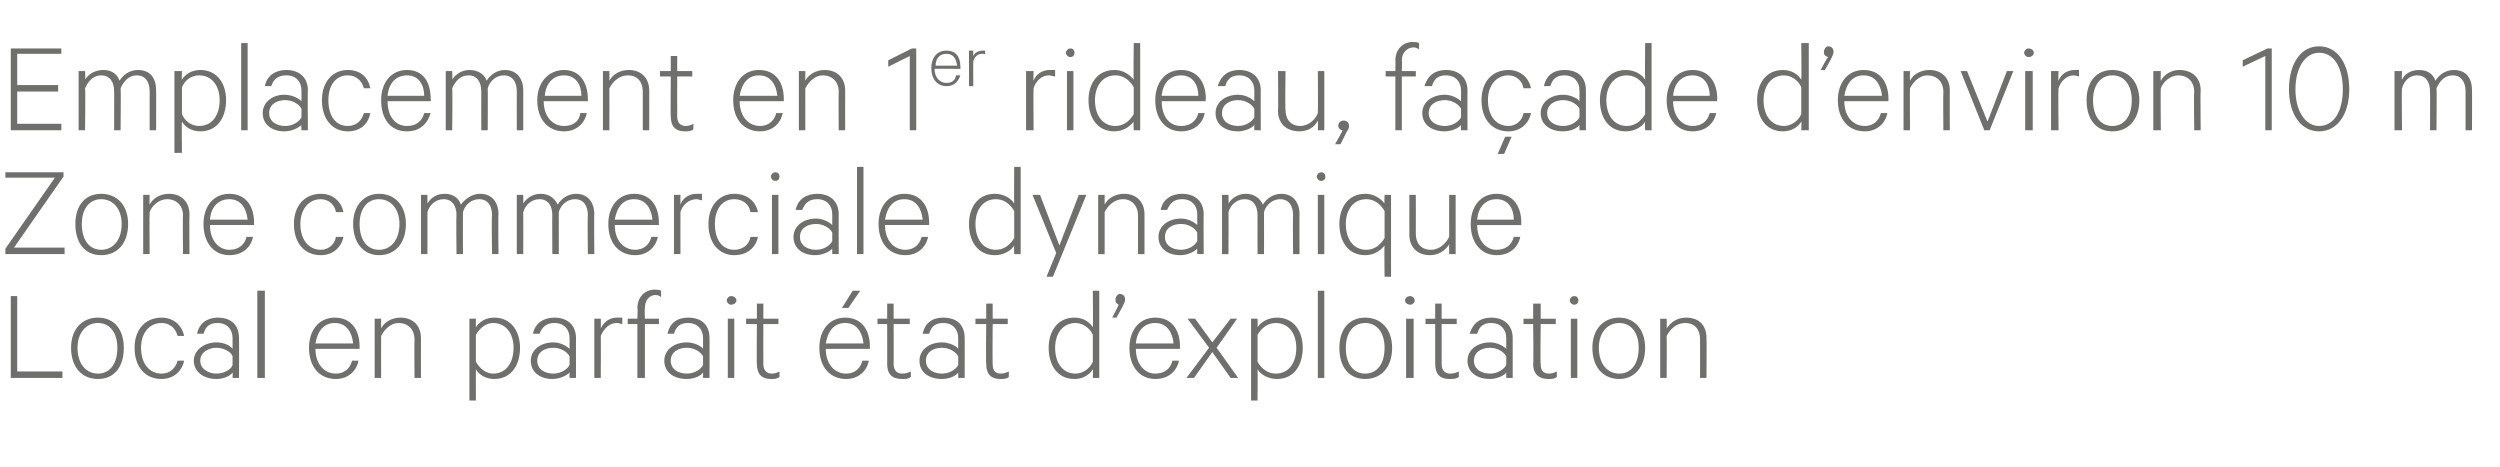 <?xml version="1.0" standalone="no"?><!DOCTYPE svg PUBLIC "-//W3C//DTD SVG 1.1//EN" "http://www.w3.org/Graphics/SVG/1.1/DTD/svg11.dtd"><svg xmlns="http://www.w3.org/2000/svg" version="1.1" width="232.2px" height="43.4px" viewBox="0 -4 232.2 43.4" style="top:-4px"><desc>Emplacement en 1er rideau, fa ade d’environ 10 m Zone commerciale dynamique Local en parfait tat d’exploitation</desc><defs/><g id="Polygon63391"><path d="m1 23.5l.6 0l0 7l4.2 0l0 .6l-4.8 0l0-7.6zm8.1 7.7c-1.5 0-2.5-1.1-2.5-2.9c0-1.7 1-2.8 2.5-2.8c1.5 0 2.4 1.1 2.4 2.8c0 1.8-.9 2.9-2.4 2.9zm0-5.2c-1.1 0-1.9.9-1.9 2.3c0 1.5.8 2.4 1.9 2.4c1.1 0 1.8-.9 1.8-2.4c0-1.4-.7-2.3-1.8-2.3zm5.9-.5c1.1 0 1.9.7 2.1 1.7c0 0-.6 0-.6 0c-.2-.7-.7-1.2-1.5-1.2c-1.1 0-1.9.9-1.9 2.3c0 1.5.8 2.4 1.9 2.4c.8 0 1.3-.5 1.5-1.2c0 0 .6 0 .6 0c-.2 1-1 1.7-2.1 1.7c-1.5 0-2.5-1.1-2.5-2.9c0-1.7 1-2.8 2.5-2.8zm6.6 5.6c0 0 .03-.5 0-.5c-.2.3-.8.6-1.5.6c-1.1 0-2.1-.6-2.1-1.7c0-1 1-1.7 2.1-1.7c.7 0 1.3.3 1.5.6c0 0 0-1 0-1c0-.8-.5-1.4-1.4-1.4c-.7 0-1.1.3-1.3 1c0 0-.6 0-.6 0c.2-1 1-1.5 1.9-1.5c1.3 0 2 .7 2 1.9c.02-.02 0 3.7 0 3.7l-.6 0zm0-2c-.1-.4-.8-.8-1.5-.8c-.7 0-1.5.4-1.5 1.2c0 .8.8 1.2 1.5 1.2c.7 0 1.4-.4 1.5-.8c0 0 0-.8 0-.8zm3 2l-.7 0l0-8.1l.7 0l0 8.1zm8.7-1.6c-.2 1-1 1.7-2.1 1.7c-1.5 0-2.5-1.1-2.5-2.9c0-1.6.9-2.8 2.4-2.8c1.5 0 2.3 1.1 2.3 2.7c0-.03 0 .2 0 .2c0 0-4.09 0-4.1 0c0 1.4.8 2.3 1.9 2.3c.7 0 1.3-.4 1.5-1.2c0 0 .6 0 .6 0zm-4-1.6c0 0 3.5 0 3.5 0c-.1-1-.6-1.9-1.7-1.9c-1 0-1.6.7-1.8 1.9zm5.5-2.3l.6 0c0 0-.01.86 0 .9c.3-.6 1-1 1.8-1c1.2 0 1.9.8 1.9 1.9c-.01.05 0 3.7 0 3.7l-.6 0c0 0-.03-3.56 0-3.6c0-.8-.5-1.5-1.5-1.5c-.7 0-1.3.6-1.6 1.2c-.01.04 0 3.9 0 3.9l-.6 0l0-5.5zm9.4 7.6l-.6 0l0-7.6l.6 0c0 0-.01.8 0 .8c.3-.5.9-.9 1.7-.9c1.6 0 2.4 1.3 2.4 2.8c0 1.6-.8 2.9-2.4 2.9c-.8 0-1.4-.4-1.7-.9c-.01 0 0 2.9 0 2.9zm0-3.6c.4.7 1 1.1 1.6 1.1c1.2 0 1.9-1 1.9-2.4c0-1.3-.7-2.3-1.9-2.3c-.6 0-1.2.4-1.6 1.1c0 0 0 2.5 0 2.5zm8.7 1.5c0 0-.01-.5 0-.5c-.3.3-.9.6-1.6.6c-1.1 0-2-.6-2-1.7c0-1 .9-1.7 2.1-1.7c.6 0 1.2.3 1.5.6c0 0 0-1 0-1c0-.8-.5-1.4-1.4-1.4c-.7 0-1.1.3-1.4 1c0 0-.6 0-.6 0c.2-1 1-1.5 2-1.5c1.2 0 2 .7 2 1.9c-.01-.02 0 3.7 0 3.7l-.6 0zm0-2c-.2-.4-.8-.8-1.5-.8c-.8 0-1.5.4-1.5 1.2c0 .8.7 1.2 1.5 1.2c.7 0 1.3-.4 1.5-.8c0 0 0-.8 0-.8zm4.9-3c-.1 0-.3-.1-.5-.1c-.7 0-1.2.5-1.5 1.2c.02.05 0 3.9 0 3.9l-.6 0l0-5.5l.6 0c0 0 .02.86 0 .9c.3-.6.8-1 1.5-1c.2 0 .4 0 .5 0c0 0 0 .6 0 .6zm3.6-2.5c-.1-.1-.3-.2-.5-.2c-.6 0-1 .5-1 1.2c-.04.04 0 1 0 1l1.3 0l0 .5l-1.3 0l0 5l-.7 0l0-5l-.9 0l0-.5l.9 0c0 0 .05-1.03 0-1c0-1 .7-1.7 1.6-1.7c.2 0 .4 0 .6.1c0 0 0 .6 0 .6zm3.9 7.5c0 0 .01-.5 0-.5c-.2.3-.8.6-1.5.6c-1.2 0-2.1-.6-2.1-1.7c0-1 .9-1.7 2.1-1.7c.6 0 1.3.3 1.5.6c0 0 0-1 0-1c0-.8-.5-1.4-1.4-1.4c-.7 0-1.1.3-1.3 1c0 0-.6 0-.6 0c.2-1 .9-1.5 1.9-1.5c1.3 0 2 .7 2 1.9c.01-.02 0 3.7 0 3.7l-.6 0zm0-2c-.2-.4-.8-.8-1.5-.8c-.8 0-1.5.4-1.5 1.2c0 .8.7 1.2 1.5 1.2c.7 0 1.3-.4 1.5-.8c0 0 0-.8 0-.8zm2.9 2l-.6 0l0-5.5l.6 0l0 5.5zm-.3-6.8c-.2 0-.4-.2-.4-.4c0-.2.2-.4.4-.4c.3 0 .5.2.5.4c0 .2-.2.4-.5.4zm2.4 1.8l-1 0l0-.5l1 0l0-1.4l.6 0l0 1.4l1.4 0l0 .5l-1.4 0c0 0-.01 3.68 0 3.7c0 .6.3.9.8.9c.3 0 .5-.1.7-.2c0 0 0 .5 0 .5c-.2.2-.5.2-.8.2c-.8 0-1.3-.4-1.3-1.4c-.03.04 0-3.7 0-3.7zm7.9-1.5l1-1.6l.7 0l-1.1 1.6l-.6 0zm2.5 4.9c-.2 1-1 1.7-2.1 1.7c-1.5 0-2.5-1.1-2.5-2.9c0-1.6.9-2.8 2.4-2.8c1.5 0 2.3 1.1 2.3 2.7c0-.03 0 .2 0 .2c0 0-4.09 0-4.1 0c0 1.4.8 2.3 1.9 2.3c.7 0 1.3-.4 1.5-1.2c0 0 .6 0 .6 0zm-4-1.6c0 0 3.5 0 3.5 0c-.1-1-.6-1.9-1.7-1.9c-1 0-1.6.7-1.8 1.9zm5.7-1.8l-.9 0l0-.5l.9 0l0-1.4l.6 0l0 1.4l1.5 0l0 .5l-1.5 0c0 0 .02 3.68 0 3.7c0 .6.3.9.8.9c.3 0 .6-.1.8-.2c0 0 0 .5 0 .5c-.2.2-.5.2-.8.2c-.9 0-1.4-.4-1.4-1.4c.01.04 0-3.7 0-3.7zm6.6 5c0 0 .01-.5 0-.5c-.2.3-.8.6-1.5.6c-1.2 0-2.1-.6-2.1-1.7c0-1 .9-1.7 2.1-1.7c.6 0 1.3.3 1.5.6c0 0 0-1 0-1c0-.8-.5-1.4-1.4-1.4c-.7 0-1.1.3-1.3 1c0 0-.6 0-.6 0c.2-1 .9-1.5 1.9-1.5c1.3 0 2 .7 2 1.9c.01-.02 0 3.7 0 3.7l-.6 0zm0-2c-.2-.4-.8-.8-1.5-.8c-.8 0-1.5.4-1.5 1.2c0 .8.7 1.2 1.5 1.2c.7 0 1.3-.4 1.5-.8c0 0 0-.8 0-.8zm2.6-3l-1 0l0-.5l1 0l0-1.4l.6 0l0 1.4l1.4 0l0 .5l-1.4 0c0 0-.03 3.68 0 3.7c0 .6.2.9.8.9c.2 0 .5-.1.7-.2c0 0 0 .5 0 .5c-.2.2-.5.2-.8.2c-.8 0-1.3-.4-1.3-1.4c-.04.04 0-3.7 0-3.7zm9.9 4.2c-.3.5-.9.9-1.7.9c-1.6 0-2.4-1.3-2.4-2.9c0-1.5.8-2.8 2.4-2.8c.8 0 1.4.4 1.7.9c.04 0 0-3.4 0-3.4l.6 0l0 8.1l-.6 0c0 0 .04-.8 0-.8zm0-3.2c-.3-.7-1-1.1-1.6-1.1c-1.2 0-1.9 1-1.9 2.3c0 1.4.7 2.4 1.9 2.4c.6 0 1.3-.4 1.6-1.1c0 0 0-2.5 0-2.5zm2.4-2.8c-.2-.1-.3-.2-.3-.5c0-.2.2-.5.4-.5c.3 0 .5.2.5.5c0 .2-.1.4-.2.6c.02-.01-.6 1.1-.6 1.1l-.4 0c0 0 .65-1.24.6-1.2zm5.6 5.2c-.2 1-1 1.7-2.2 1.7c-1.4 0-2.4-1.1-2.4-2.9c0-1.6.9-2.8 2.4-2.8c1.5 0 2.3 1.1 2.3 2.7c-.02-.03 0 .2 0 .2c0 0-4.1 0-4.1 0c0 1.4.8 2.3 1.8 2.3c.8 0 1.4-.4 1.6-1.2c0 0 .6 0 .6 0zm-4-1.6c0 0 3.5 0 3.5 0c-.1-1-.6-1.9-1.7-1.9c-1 0-1.7.7-1.8 1.9zm7.5.4l2 2.8l-.7 0l-1.7-2.4l-1.7 2.4l-.7 0l2.1-2.8l-2-2.7l.7 0l1.6 2.2l1.7-2.2l.6 0l-1.9 2.7zm3.8 4.9l-.6 0l0-7.6l.6 0c0 0 .03.8 0 .8c.3-.5 1-.9 1.8-.9c1.6 0 2.4 1.3 2.4 2.8c0 1.6-.8 2.9-2.4 2.9c-.8 0-1.5-.4-1.8-.9c.03 0 0 2.9 0 2.9zm0-3.6c.4.7 1 1.1 1.7 1.1c1.2 0 1.9-1 1.9-2.4c0-1.3-.7-2.3-1.9-2.3c-.7 0-1.3.4-1.7 1.1c0 0 0 2.5 0 2.5zm6.2 1.5l-.6 0l0-8.1l.6 0l0 8.1zm3.8.1c-1.5 0-2.4-1.1-2.4-2.9c0-1.7.9-2.8 2.4-2.8c1.5 0 2.5 1.1 2.5 2.8c0 1.8-1 2.9-2.5 2.9zm0-5.2c-1.1 0-1.8.9-1.8 2.3c0 1.5.7 2.4 1.8 2.4c1.1 0 1.8-.9 1.8-2.4c0-1.4-.7-2.3-1.8-2.3zm4.5 5.1l-.7 0l0-5.5l.7 0l0 5.5zm-.3-6.8c-.3 0-.5-.2-.5-.4c0-.2.2-.4.5-.4c.2 0 .4.2.4.4c0 .2-.2.4-.4.4zm2.3 1.8l-.9 0l0-.5l.9 0l0-1.4l.6 0l0 1.4l1.4 0l0 .5l-1.4 0c0 0 .01 3.68 0 3.7c0 .6.3.9.8.9c.3 0 .6-.1.8-.2c0 0 0 .5 0 .5c-.2.2-.6.2-.9.2c-.8 0-1.3-.4-1.3-1.4c0 .04 0-3.7 0-3.7zm6.6 5c0 0 0-.5 0-.5c-.2.3-.9.6-1.5.6c-1.2 0-2.1-.6-2.1-1.7c0-1 .9-1.7 2.1-1.7c.6 0 1.2.3 1.5.6c0 0 0-1 0-1c0-.8-.5-1.4-1.4-1.4c-.7 0-1.1.3-1.3 1c0 0-.7 0-.7 0c.3-1 1-1.5 2-1.5c1.2 0 2 .7 2 1.9c0-.02 0 3.7 0 3.7l-.6 0zm0-2c-.2-.4-.8-.8-1.5-.8c-.8 0-1.5.4-1.5 1.2c0 .8.7 1.2 1.5 1.2c.7 0 1.3-.4 1.5-.8c0 0 0-.8 0-.8zm2.5-3l-.9 0l0-.5l.9 0l0-1.4l.7 0l0 1.4l1.4 0l0 .5l-1.4 0c0 0-.04 3.68 0 3.7c0 .6.2.9.8.9c.2 0 .5-.1.7-.2c0 0 0 .5 0 .5c-.2.2-.5.2-.8.2c-.8 0-1.4-.4-1.4-1.4c.05.04 0-3.7 0-3.7zm4.1 5l-.6 0l0-5.5l.6 0l0 5.5zm-.3-6.8c-.2 0-.4-.2-.4-.4c0-.2.2-.4.4-.4c.3 0 .4.2.4.4c0 .2-.1.4-.4.4zm4.2 6.9c-1.5 0-2.5-1.1-2.5-2.9c0-1.7 1-2.8 2.5-2.8c1.4 0 2.4 1.1 2.4 2.8c0 1.8-1 2.9-2.4 2.9zm0-5.2c-1.1 0-1.9.9-1.9 2.3c0 1.5.8 2.4 1.9 2.4c1.1 0 1.8-.9 1.8-2.4c0-1.4-.7-2.3-1.8-2.3zm3.8-.4l.6 0c0 0 .02.86 0 .9c.4-.6 1-1 1.8-1c1.3 0 1.9.8 1.9 1.9c.02.05 0 3.7 0 3.7l-.6 0c0 0 .01-3.56 0-3.6c0-.8-.4-1.5-1.4-1.5c-.8 0-1.4.6-1.7 1.2c.02.04 0 3.9 0 3.9l-.6 0l0-5.5z" stroke="none" fill="#6f6f6e"/></g><g id="Polygon63390"><path d="m6 19.6l-5.5 0l0-.5l4.6-6.6l-4.6 0l0-.5l5.4 0l0 .4l-4.6 6.6l4.7 0l0 .6zm3.4.1c-1.5 0-2.4-1.1-2.4-2.9c0-1.7.9-2.8 2.4-2.8c1.5 0 2.5 1.1 2.5 2.8c0 1.8-1 2.9-2.5 2.9zm0-5.2c-1.1 0-1.8.9-1.8 2.3c0 1.5.7 2.4 1.8 2.4c1.1 0 1.9-.9 1.9-2.4c0-1.4-.8-2.3-1.9-2.3zm3.9-.4l.6 0c0 0-.03.86 0 .9c.3-.6 1-1 1.8-1c1.2 0 1.9.8 1.9 1.9c-.03.05 0 3.7 0 3.7l-.6 0c0 0-.04-3.56 0-3.6c0-.8-.5-1.5-1.5-1.5c-.7 0-1.4.6-1.6 1.2c-.03.04 0 3.9 0 3.9l-.6 0l0-5.5zm10.2 3.9c-.2 1-1 1.7-2.2 1.7c-1.4 0-2.4-1.1-2.4-2.9c0-1.6.9-2.8 2.4-2.8c1.5 0 2.3 1.1 2.3 2.7c-.01-.03 0 .2 0 .2c0 0-4.1 0-4.1 0c0 1.4.8 2.3 1.8 2.3c.8 0 1.4-.4 1.6-1.2c0 0 .6 0 .6 0zm-4-1.6c0 0 3.5 0 3.5 0c-.1-1-.6-1.9-1.7-1.9c-1 0-1.7.7-1.8 1.9zm10.3-2.4c1.1 0 1.9.7 2.1 1.7c0 0-.7 0-.7 0c-.1-.7-.7-1.2-1.4-1.2c-1.1 0-1.9.9-1.9 2.3c0 1.5.8 2.4 1.9 2.4c.7 0 1.3-.5 1.4-1.2c0 0 .7 0 .7 0c-.2 1-1 1.7-2.1 1.7c-1.5 0-2.5-1.1-2.5-2.9c0-1.7 1-2.8 2.5-2.8zm5.4 5.7c-1.4 0-2.4-1.1-2.4-2.9c0-1.7 1-2.8 2.4-2.8c1.5 0 2.5 1.1 2.5 2.8c0 1.8-1 2.9-2.5 2.9zm0-5.2c-1.1 0-1.8.9-1.8 2.3c0 1.5.7 2.4 1.8 2.4c1.1 0 1.9-.9 1.9-2.4c0-1.4-.8-2.3-1.9-2.3zm9.4-.5c1.1 0 1.7.8 1.7 1.9c-.04-.03 0 3.7 0 3.7l-.6 0c0 0-.05-3.64 0-3.6c0-.9-.4-1.5-1.2-1.5c-.7 0-1.3.5-1.5 1.2c-.01 0 0 3.9 0 3.9l-.6 0c0 0-.04-3.64 0-3.6c0-.9-.4-1.5-1.2-1.5c-.7 0-1.3.5-1.5 1.2c0 0 0 3.9 0 3.9l-.6 0l0-5.5l.6 0c0 0 0 .82 0 .8c.3-.5.8-.9 1.6-.9c.8 0 1.3.4 1.5 1c.4-.5 1-1 1.8-1zm8.9 0c1.1 0 1.7.8 1.7 1.9c-.03-.03 0 3.7 0 3.7l-.6 0c0 0-.04-3.64 0-3.6c0-.9-.4-1.5-1.2-1.5c-.7 0-1.3.5-1.5 1.2c0 0 0 3.9 0 3.9l-.6 0c0 0-.02-3.64 0-3.6c0-.9-.4-1.5-1.2-1.5c-.7 0-1.3.5-1.5 1.2c.01 0 0 3.9 0 3.9l-.6 0l0-5.5l.6 0c0 0 .01.82 0 .8c.3-.5.9-.9 1.6-.9c.8 0 1.3.4 1.6 1c.3-.5.9-1 1.7-1zm7.6 4c-.2 1-1 1.7-2.1 1.7c-1.5 0-2.5-1.1-2.5-2.9c0-1.6.9-2.8 2.4-2.8c1.5 0 2.3 1.1 2.3 2.7c0-.03 0 .2 0 .2c0 0-4.09 0-4.1 0c0 1.4.8 2.3 1.9 2.3c.7 0 1.3-.4 1.5-1.2c0 0 .6 0 .6 0zm-4-1.6c0 0 3.5 0 3.5 0c-.1-1-.6-1.9-1.7-1.9c-1 0-1.6.7-1.8 1.9zm8.1-1.8c-.2 0-.3-.1-.5-.1c-.7 0-1.3.5-1.5 1.2c-.01.05 0 3.9 0 3.9l-.6 0l0-5.5l.6 0c0 0-.01.86 0 .9c.2-.6.8-1 1.5-1c.2 0 .3 0 .5 0c0 0 0 .6 0 .6zm3-.6c1.2 0 2 .7 2.2 1.7c0 0-.7 0-.7 0c-.1-.7-.7-1.2-1.5-1.2c-1.1 0-1.8.9-1.8 2.3c0 1.5.7 2.4 1.8 2.4c.8 0 1.4-.5 1.5-1.2c0 0 .7 0 .7 0c-.2 1-1 1.7-2.2 1.7c-1.4 0-2.4-1.1-2.4-2.9c0-1.7 1-2.8 2.4-2.8zm4.1 5.6l-.6 0l0-5.5l.6 0l0 5.5zm-.3-6.8c-.2 0-.4-.2-.4-.4c0-.2.2-.4.4-.4c.3 0 .4.2.4.4c0 .2-.1.4-.4.4zm5.3 6.8c0 0-.01-.5 0-.5c-.3.3-.9.6-1.6.6c-1.1 0-2-.6-2-1.7c0-1 .9-1.7 2.1-1.7c.6 0 1.2.3 1.5.6c0 0 0-1 0-1c0-.8-.5-1.4-1.4-1.4c-.7 0-1.1.3-1.4 1c0 0-.6 0-.6 0c.2-1 1-1.5 2-1.5c1.2 0 2 .7 2 1.9c-.01-.02 0 3.7 0 3.7l-.6 0zm0-2c-.2-.4-.8-.8-1.5-.8c-.8 0-1.5.4-1.5 1.2c0 .8.7 1.2 1.5 1.2c.7 0 1.3-.4 1.5-.8c0 0 0-.8 0-.8zm2.9 2l-.6 0l0-8.1l.6 0l0 8.1zm6-1.6c-.2 1-1 1.7-2.1 1.7c-1.5 0-2.5-1.1-2.5-2.9c0-1.6.9-2.8 2.4-2.8c1.5 0 2.3 1.1 2.3 2.7c0-.03 0 .2 0 .2c0 0-4.09 0-4.1 0c0 1.4.8 2.3 1.9 2.3c.7 0 1.3-.4 1.5-1.2c0 0 .6 0 .6 0zm-4-1.6c0 0 3.5 0 3.5 0c-.1-1-.6-1.9-1.7-1.9c-1 0-1.6.7-1.8 1.9zm12 2.4c-.3.5-1 .9-1.8.9c-1.6 0-2.4-1.3-2.4-2.9c0-1.5.8-2.8 2.4-2.8c.8 0 1.5.4 1.8.9c-.03 0 0-3.4 0-3.4l.6 0l0 8.1l-.6 0c0 0-.03-.8 0-.8zm0-3.2c-.4-.7-1-1.1-1.7-1.1c-1.2 0-1.9 1-1.9 2.3c0 1.4.7 2.4 1.9 2.4c.7 0 1.3-.4 1.7-1.1c0 0 0-2.5 0-2.5zm3 6.1l.9-2.2l-2.2-5.4l.7 0l1.8 4.7l1.8-4.7l.7 0l-3.1 7.6l-.6 0zm4.8-7.6l.6 0c0 0 0 .86 0 .9c.3-.6 1-1 1.8-1c1.2 0 1.9.8 1.9 1.9c0 .05 0 3.7 0 3.7l-.6 0c0 0-.01-3.56 0-3.6c0-.8-.5-1.5-1.4-1.5c-.8 0-1.4.6-1.7 1.2c0 .04 0 3.9 0 3.9l-.6 0l0-5.5zm9.2 5.5c0 0-.01-.5 0-.5c-.3.3-.9.6-1.6.6c-1.1 0-2-.6-2-1.7c0-1 .9-1.7 2.1-1.7c.6 0 1.2.3 1.5.6c0 0 0-1 0-1c0-.8-.5-1.4-1.4-1.4c-.7 0-1.1.3-1.4 1c0 0-.6 0-.6 0c.2-1 1-1.5 2-1.5c1.2 0 2 .7 2 1.9c-.02-.02 0 3.7 0 3.7l-.6 0zm0-2c-.2-.4-.8-.8-1.5-.8c-.8 0-1.5.4-1.5 1.2c0 .8.7 1.2 1.5 1.2c.7 0 1.3-.4 1.5-.8c0 0 0-.8 0-.8zm7.8-3.6c1.1 0 1.7.8 1.7 1.9c-.02-.03 0 3.7 0 3.7l-.6 0c0 0-.03-3.64 0-3.6c0-.9-.4-1.5-1.2-1.5c-.7 0-1.3.5-1.5 1.2c.01 0 0 3.9 0 3.9l-.6 0c0 0-.01-3.64 0-3.6c0-.9-.4-1.5-1.2-1.5c-.7 0-1.3.5-1.5 1.2c.02 0 0 3.9 0 3.9l-.6 0l0-5.5l.6 0c0 0 .02.82 0 .8c.3-.5.9-.9 1.6-.9c.8 0 1.3.4 1.6 1c.3-.5.9-1 1.7-1zm4 5.6l-.6 0l0-5.5l.6 0l0 5.5zm-.3-6.8c-.2 0-.4-.2-.4-.4c0-.2.2-.4.4-.4c.3 0 .4.2.4.4c0 .2-.1.4-.4.4zm5.9 6c-.4.5-1 .9-1.8.9c-1.6 0-2.4-1.3-2.4-2.9c0-1.5.8-2.8 2.4-2.8c.8 0 1.4.4 1.8.9c-.04 0 0-.8 0-.8l.6 0l0 7.6l-.6 0c0 0-.04-2.9 0-2.9zm0-3.2c-.4-.7-1-1.1-1.7-1.1c-1.2 0-1.9 1-1.9 2.3c0 1.4.7 2.4 1.9 2.4c.7 0 1.3-.4 1.7-1.1c0 0 0-2.5 0-2.5zm6.6 4l-.6 0c0 0-.01-.86 0-.9c-.4.6-1 1-1.8 1c-1.2 0-1.9-.8-1.9-1.9c0-.05 0-3.7 0-3.7l.6 0c0 0 .01 3.56 0 3.6c0 .8.4 1.5 1.4 1.5c.8 0 1.4-.6 1.7-1.2c-.01-.04 0-3.9 0-3.9l.6 0l0 5.5zm6-1.6c-.2 1-1 1.7-2.2 1.7c-1.4 0-2.4-1.1-2.4-2.9c0-1.6.9-2.8 2.4-2.8c1.5 0 2.3 1.1 2.3 2.7c-.03-.03 0 .2 0 .2c0 0-4.12 0-4.1 0c0 1.4.8 2.3 1.8 2.3c.8 0 1.4-.4 1.6-1.2c0 0 .6 0 .6 0zm-4-1.6c0 0 3.4 0 3.4 0c0-1-.5-1.9-1.6-1.9c-1 0-1.7.7-1.8 1.9z" stroke="none" fill="#6f6f6e"/></g><g id="Polygon63389"><path d="m5.7.5l0 .5l-4.1 0l0 2.9l3.8 0l0 .6l-3.8 0l0 3l4.1 0l0 .6l-4.7 0l0-7.6l4.7 0zm7.1 2c1.2 0 1.7.8 1.7 1.9c.01-.03 0 3.7 0 3.7l-.6 0c0 0 0-3.64 0-3.6c0-.9-.4-1.5-1.2-1.5c-.7 0-1.2.5-1.5 1.2c.04 0 0 3.9 0 3.9l-.6 0c0 0 .01-3.64 0-3.6c0-.9-.4-1.5-1.2-1.5c-.7 0-1.2.5-1.5 1.2c.05 0 0 3.9 0 3.9l-.6 0l0-5.5l.6 0c0 0 .05.82 0 .8c.3-.5.9-.9 1.7-.9c.8 0 1.3.4 1.5 1c.3-.5.9-1 1.7-1zm4.1 7.7l-.7 0l0-7.6l.7 0c0 0-.04.8 0 .8c.3-.5.9-.9 1.7-.9c1.6 0 2.4 1.3 2.4 2.8c0 1.6-.8 2.9-2.4 2.9c-.8 0-1.4-.4-1.7-.9c-.04 0 0 2.9 0 2.9zm0-3.6c.3.7.9 1.1 1.6 1.1c1.2 0 1.9-1 1.9-2.4c0-1.3-.7-2.3-1.9-2.3c-.7 0-1.3.4-1.6 1.1c0 0 0 2.5 0 2.5zm6.1 1.5l-.6 0l0-8.1l.6 0l0 8.1zm5 0c0 0-.04-.5 0-.5c-.3.3-.9.6-1.6.6c-1.1 0-2-.6-2-1.7c0-1 .9-1.7 2-1.7c.7 0 1.3.3 1.6.6c0 0 0-1 0-1c0-.8-.5-1.4-1.4-1.4c-.7 0-1.2.3-1.4 1c0 0-.6 0-.6 0c.2-1 1-1.5 2-1.5c1.2 0 2 .7 2 1.9c-.04-.02 0 3.7 0 3.7l-.6 0zm0-2c-.2-.4-.8-.8-1.5-.8c-.8 0-1.5.4-1.5 1.2c0 .8.7 1.2 1.5 1.2c.7 0 1.3-.4 1.5-.8c0 0 0-.8 0-.8zm4.3-3.6c1.2 0 1.9.7 2.1 1.7c0 0-.6 0-.6 0c-.2-.7-.7-1.2-1.5-1.2c-1.1 0-1.8.9-1.8 2.3c0 1.5.7 2.4 1.8 2.4c.8 0 1.3-.5 1.5-1.2c0 0 .6 0 .6 0c-.2 1-.9 1.7-2.1 1.7c-1.4 0-2.4-1.1-2.4-2.9c0-1.7 1-2.8 2.4-2.8zm7.7 4c-.3 1-1 1.7-2.2 1.7c-1.5 0-2.4-1.1-2.4-2.9c0-1.6.9-2.8 2.4-2.8c1.5 0 2.2 1.1 2.2 2.7c.05-.03 0 .2 0 .2c0 0-4.04 0-4 0c0 1.4.7 2.3 1.8 2.3c.8 0 1.4-.4 1.6-1.2c0 0 .6 0 .6 0zm-4-1.6c0 0 3.4 0 3.4 0c0-1-.5-1.9-1.6-1.9c-1 0-1.7.7-1.8 1.9zm10.9-2.4c1.1 0 1.7.8 1.7 1.9c0-.03 0 3.7 0 3.7l-.6 0c0 0-.01-3.64 0-3.6c0-.9-.4-1.5-1.2-1.5c-.7 0-1.3.5-1.5 1.2c.02 0 0 3.9 0 3.9l-.6 0c0 0 0-3.64 0-3.6c0-.9-.4-1.5-1.2-1.5c-.7 0-1.2.5-1.5 1.2c.04 0 0 3.9 0 3.9l-.6 0l0-5.5l.6 0c0 0 .04.82 0 .8c.3-.5.9-.9 1.6-.9c.8 0 1.4.4 1.6 1c.3-.5.9-1 1.7-1zm7.6 4c-.2 1-1 1.7-2.1 1.7c-1.5 0-2.5-1.1-2.5-2.9c0-1.6 1-2.8 2.5-2.8c1.4 0 2.2 1.1 2.2 2.7c.02-.03 0 .2 0 .2c0 0-4.06 0-4.1 0c0 1.4.8 2.3 1.9 2.3c.8 0 1.4-.4 1.5-1.2c0 0 .6 0 .6 0zm-3.9-1.6c0 0 3.4 0 3.4 0c0-1-.5-1.9-1.6-1.9c-1 0-1.7.7-1.8 1.9zm5.4-2.3l.6 0c0 0 .01.86 0 .9c.3-.6 1-1 1.8-1c1.2 0 1.9.8 1.9 1.9c.01.05 0 3.7 0 3.7l-.6 0c0 0 0-3.56 0-3.6c0-.8-.4-1.5-1.4-1.5c-.8 0-1.4.6-1.7 1.2c.01.04 0 3.9 0 3.9l-.6 0l0-5.5zm6.3.5l-1 0l0-.5l1 0l0-1.4l.6 0l0 1.4l1.4 0l0 .5l-1.4 0c0 0-.01 3.68 0 3.7c0 .6.3.9.8.9c.3 0 .5-.1.7-.2c0 0 0 .5 0 .5c-.2.2-.5.2-.8.2c-.8 0-1.3-.4-1.3-1.4c-.03.04 0-3.7 0-3.7zm10.4 3.4c-.2 1-1 1.7-2.1 1.7c-1.5 0-2.5-1.1-2.5-2.9c0-1.6.9-2.8 2.4-2.8c1.5 0 2.3 1.1 2.3 2.7c0-.03 0 .2 0 .2c0 0-4.09 0-4.1 0c0 1.4.8 2.3 1.9 2.3c.7 0 1.3-.4 1.5-1.2c0 0 .6 0 .6 0zm-4-1.6c0 0 3.5 0 3.5 0c-.1-1-.6-1.9-1.7-1.9c-1 0-1.6.7-1.8 1.9zm5.5-2.3l.6 0c0 0-.01.86 0 .9c.3-.6 1-1 1.8-1c1.2 0 1.9.8 1.9 1.9c-.01.05 0 3.7 0 3.7l-.6 0c0 0-.03-3.56 0-3.6c0-.8-.5-1.5-1.5-1.5c-.7 0-1.3.6-1.6 1.2c-.01.04 0 3.9 0 3.9l-.6 0l0-5.5zm10.9 5.5l-.6 0l0-6.9l-2 1l0-.6l2.2-1.1l.4 0l0 7.6zm4.1-5.1c-.2.6-.6 1-1.3 1c-.8 0-1.4-.6-1.4-1.7c0-.9.5-1.6 1.4-1.6c.9 0 1.3.6 1.3 1.5c.02.04 0 .2 0 .2c0 0-2.36-.03-2.4 0c0 .8.5 1.3 1.1 1.3c.5 0 .8-.2.9-.7c0 0 .4 0 .4 0zm-2.3-.9c0 0 2 0 2 0c-.1-.6-.3-1.1-1-1.1c-.6 0-1 .4-1 1.1zm4.6-1c0-.1-.1-.1-.3-.1c-.4 0-.7.3-.8.7c-.02 0 0 2.3 0 2.3l-.4 0l0-3.3l.4 0c0 0-.02.54 0 .5c.1-.3.5-.5.9-.5c.1 0 .2 0 .2 0c0 0 0 .4 0 .4zm6.5 2c-.2 0-.4-.1-.6-.1c-.6 0-1.2.5-1.4 1.2c-.03.05 0 3.9 0 3.9l-.7 0l0-5.5l.7 0c0 0-.03.86 0 .9c.2-.6.8-1 1.5-1c.2 0 .3 0 .5 0c0 0 0 .6 0 .6zm1.7 5l-.6 0l0-5.5l.6 0l0 5.5zm-.3-6.8c-.2 0-.4-.2-.4-.4c0-.2.2-.4.4-.4c.3 0 .4.2.4.4c0 .2-.1.4-.4.4zm5.9 6c-.4.5-1 .9-1.8.9c-1.6 0-2.4-1.3-2.4-2.9c0-1.5.8-2.8 2.4-2.8c.8 0 1.4.4 1.8.9c-.04 0 0-3.4 0-3.4l.6 0l0 8.1l-.6 0c0 0-.04-.8 0-.8zm0-3.2c-.4-.7-1-1.1-1.7-1.1c-1.2 0-1.9 1-1.9 2.3c0 1.4.7 2.4 1.9 2.4c.7 0 1.3-.4 1.7-1.1c0 0 0-2.5 0-2.5zm6.6 2.4c-.2 1-1 1.7-2.2 1.7c-1.4 0-2.4-1.1-2.4-2.9c0-1.6.9-2.8 2.4-2.8c1.5 0 2.3 1.1 2.3 2.7c-.05-.03 0 .2 0 .2c0 0-4.13 0-4.1 0c0 1.4.7 2.3 1.8 2.3c.8 0 1.4-.4 1.6-1.2c0 0 .6 0 .6 0zm-4-1.6c0 0 3.4 0 3.4 0c0-1-.5-1.9-1.6-1.9c-1 0-1.7.7-1.8 1.9zm8.6 3.2c0 0-.01-.5 0-.5c-.2.3-.9.6-1.5.6c-1.2 0-2.1-.6-2.1-1.7c0-1 .9-1.7 2.1-1.7c.6 0 1.2.3 1.5.6c0 0 0-1 0-1c0-.8-.5-1.4-1.4-1.4c-.7 0-1.1.3-1.3 1c0 0-.7 0-.7 0c.3-1 1-1.5 2-1.5c1.2 0 2 .7 2 1.9c-.01-.02 0 3.7 0 3.7l-.6 0zm0-2c-.2-.4-.8-.8-1.5-.8c-.8 0-1.5.4-1.5 1.2c0 .8.7 1.2 1.5 1.2c.7 0 1.3-.4 1.5-.8c0 0 0-.8 0-.8zm6.5 2l-.6 0c0 0 .03-.86 0-.9c-.3.6-.9 1-1.7 1c-1.3 0-2-.8-2-1.9c.04-.05 0-3.7 0-3.7l.7 0c0 0-.05 3.56 0 3.6c0 .8.4 1.5 1.4 1.5c.7 0 1.4-.6 1.6-1.2c.03-.04 0-3.9 0-3.9l.6 0l0 5.5zm1.7 0c-.2 0-.4-.2-.4-.4c0-.3.2-.5.5-.5c.3 0 .5.2.5.5c0 .2-.1.4-.2.5c-.01.05-.6 1.2-.6 1.2l-.5 0c0 0 .72-1.28.7-1.3zm7.1-7.5c-.1-.1-.3-.2-.5-.2c-.6 0-1.1.5-1.1 1.2c.04.04 0 1 0 1l1.3 0l0 .5l-1.3 0l0 5l-.6 0l0-5l-.9 0l0-.5l.9 0c0 0 .03-1.03 0-1c0-1 .7-1.7 1.6-1.7c.2 0 .4 0 .6.1c0 0 0 .6 0 .6zm3.9 7.5c0 0-.01-.5 0-.5c-.2.3-.9.6-1.5.6c-1.2 0-2.1-.6-2.1-1.7c0-1 .9-1.7 2.1-1.7c.6 0 1.2.3 1.5.6c0 0 0-1 0-1c0-.8-.5-1.4-1.4-1.4c-.7 0-1.1.3-1.3 1c0 0-.7 0-.7 0c.3-1 1-1.5 2-1.5c1.2 0 2 .7 2 1.9c-.01-.02 0 3.7 0 3.7l-.6 0zm0-2c-.2-.4-.8-.8-1.5-.8c-.8 0-1.5.4-1.5 1.2c0 .8.7 1.2 1.5 1.2c.7 0 1.3-.4 1.5-.8c0 0 0-.8 0-.8zm4.4-3.6c1.1 0 1.9.7 2.1 1.7c0 0-.7 0-.7 0c-.1-.7-.7-1.2-1.4-1.2c-1.1 0-1.9.9-1.9 2.3c0 1.5.8 2.4 1.9 2.4c.7 0 1.3-.5 1.4-1.2c0 0 .7 0 .7 0c-.2 1-1 1.7-2.1 1.7c-1.5 0-2.5-1.1-2.5-2.9c0-1.7 1-2.8 2.5-2.8zm-1 7.8l.7-1.6l.6 0l-.7 1.6l-.6 0zm7.6-2.2c0 0 0-.5 0-.5c-.2.3-.8.6-1.5.6c-1.2 0-2.1-.6-2.1-1.7c0-1 .9-1.7 2.1-1.7c.6 0 1.3.3 1.5.6c0 0 0-1 0-1c0-.8-.5-1.4-1.4-1.4c-.7 0-1.1.3-1.3 1c0 0-.6 0-.6 0c.2-1 .9-1.5 1.9-1.5c1.3 0 2 .7 2 1.9c0-.02 0 3.7 0 3.7l-.6 0zm0-2c-.2-.4-.8-.8-1.5-.8c-.8 0-1.5.4-1.5 1.2c0 .8.7 1.2 1.5 1.2c.7 0 1.3-.4 1.5-.8c0 0 0-.8 0-.8zm6.1 1.2c-.3.5-1 .9-1.8.9c-1.6 0-2.4-1.3-2.4-2.9c0-1.5.8-2.8 2.4-2.8c.8 0 1.5.4 1.8.9c-.03 0 0-3.4 0-3.4l.6 0l0 8.1l-.6 0c0 0-.03-.8 0-.8zm0-3.2c-.4-.7-1-1.1-1.7-1.1c-1.2 0-1.9 1-1.9 2.3c0 1.4.7 2.4 1.9 2.4c.7 0 1.3-.4 1.7-1.1c0 0 0-2.5 0-2.5zm6.6 2.4c-.2 1-1 1.7-2.2 1.7c-1.4 0-2.4-1.1-2.4-2.9c0-1.6.9-2.8 2.4-2.8c1.5 0 2.3 1.1 2.3 2.7c-.03-.03 0 .2 0 .2c0 0-4.12 0-4.1 0c0 1.4.8 2.3 1.8 2.3c.8 0 1.4-.4 1.6-1.2c0 0 .6 0 .6 0zm-4-1.6c0 0 3.4 0 3.4 0c0-1-.5-1.9-1.6-1.9c-1 0-1.7.7-1.8 1.9zm11.9 2.4c-.3.5-.9.9-1.7.9c-1.6 0-2.4-1.3-2.4-2.9c0-1.5.8-2.8 2.4-2.8c.8 0 1.4.4 1.7.9c.04 0 0-3.4 0-3.4l.7 0l0 8.1l-.7 0c0 0 .04-.8 0-.8zm0-3.2c-.3-.7-1-1.1-1.6-1.1c-1.2 0-1.9 1-1.9 2.3c0 1.4.7 2.4 1.9 2.4c.6 0 1.3-.4 1.6-1.1c0 0 0-2.5 0-2.5zm2.5-2.8c-.3-.1-.4-.2-.4-.5c0-.2.2-.5.4-.5c.3 0 .5.2.5.5c0 .2-.1.4-.2.6c.03-.01-.6 1.1-.6 1.1l-.4 0c0 0 .65-1.24.7-1.2zm5.5 5.2c-.2 1-1 1.7-2.1 1.7c-1.5 0-2.5-1.1-2.5-2.9c0-1.6.9-2.8 2.4-2.8c1.5 0 2.3 1.1 2.3 2.7c-.01-.03 0 .2 0 .2c0 0-4.1 0-4.1 0c0 1.4.8 2.3 1.9 2.3c.7 0 1.3-.4 1.5-1.2c0 0 .6 0 .6 0zm-4-1.6c0 0 3.5 0 3.5 0c-.1-1-.6-1.9-1.7-1.9c-1 0-1.6.7-1.8 1.9zm5.5-2.3l.6 0c0 0-.02.86 0 .9c.3-.6 1-1 1.8-1c1.2 0 1.9.8 1.9 1.9c-.02.05 0 3.7 0 3.7l-.6 0c0 0-.03-3.56 0-3.6c0-.8-.5-1.5-1.5-1.5c-.7 0-1.3.6-1.6 1.2c-.02.04 0 3.9 0 3.9l-.6 0l0-5.5zm7.5 5.5l-2.2-5.5l.6 0l1.9 4.7l1.8-4.7l.6 0l-2.2 5.5l-.5 0zm4.5 0l-.7 0l0-5.5l.7 0l0 5.5zm-.4-6.8c-.2 0-.4-.2-.4-.4c0-.2.2-.4.4-.4c.3 0 .5.2.5.4c0 .2-.2.4-.5.4zm4.7 1.8c-.1 0-.3-.1-.5-.1c-.6 0-1.2.5-1.4 1.2c-.05.05 0 3.9 0 3.9l-.7 0l0-5.5l.7 0c0 0-.05.86 0 .9c.2-.6.8-1 1.5-1c.2 0 .3 0 .4 0c0 0 0 .6 0 .6zm3.1 5.1c-1.5 0-2.4-1.1-2.4-2.9c0-1.7.9-2.8 2.4-2.8c1.5 0 2.5 1.1 2.5 2.8c0 1.8-1 2.9-2.5 2.9zm0-5.2c-1.1 0-1.8.9-1.8 2.3c0 1.5.7 2.4 1.8 2.4c1.1 0 1.8-.9 1.8-2.4c0-1.4-.7-2.3-1.8-2.3zm3.8-.4l.7 0c0 0-.04.86 0 .9c.3-.6 1-1 1.7-1c1.3 0 2 .8 2 1.9c-.04.05 0 3.7 0 3.7l-.6 0c0 0-.05-3.56 0-3.6c0-.8-.5-1.5-1.5-1.5c-.7 0-1.4.6-1.6 1.2c-.04.04 0 3.9 0 3.9l-.7 0l0-5.5zm11 5.5l-.6 0l0-6.9l-2.1 1l0-.6l2.3-1.1l.4 0l0 7.6zm1.6-3.8c0-2.4 1.1-4 2.8-4c1.7 0 2.8 1.6 2.8 4c0 2.3-1.1 3.9-2.8 3.9c-1.7 0-2.8-1.6-2.8-3.9zm.6 0c0 2 .9 3.4 2.2 3.4c1.4 0 2.2-1.4 2.2-3.4c0-2-.8-3.4-2.2-3.4c-1.3 0-2.2 1.4-2.2 3.4zm14.7-1.8c1.2 0 1.7.8 1.7 1.9c.01-.03 0 3.7 0 3.7l-.6 0c0 0 0-3.64 0-3.6c0-.9-.4-1.5-1.2-1.5c-.7 0-1.2.5-1.5 1.2c.04 0 0 3.9 0 3.9l-.6 0c0 0 .02-3.64 0-3.6c0-.9-.4-1.5-1.2-1.5c-.7 0-1.2.5-1.4 1.2c-.05 0 0 3.9 0 3.9l-.7 0l0-5.5l.7 0c0 0-.05.82 0 .8c.2-.5.8-.9 1.6-.9c.8 0 1.3.4 1.5 1c.3-.5.9-1 1.7-1z" stroke="none" fill="#6f6f6e"/></g></svg>